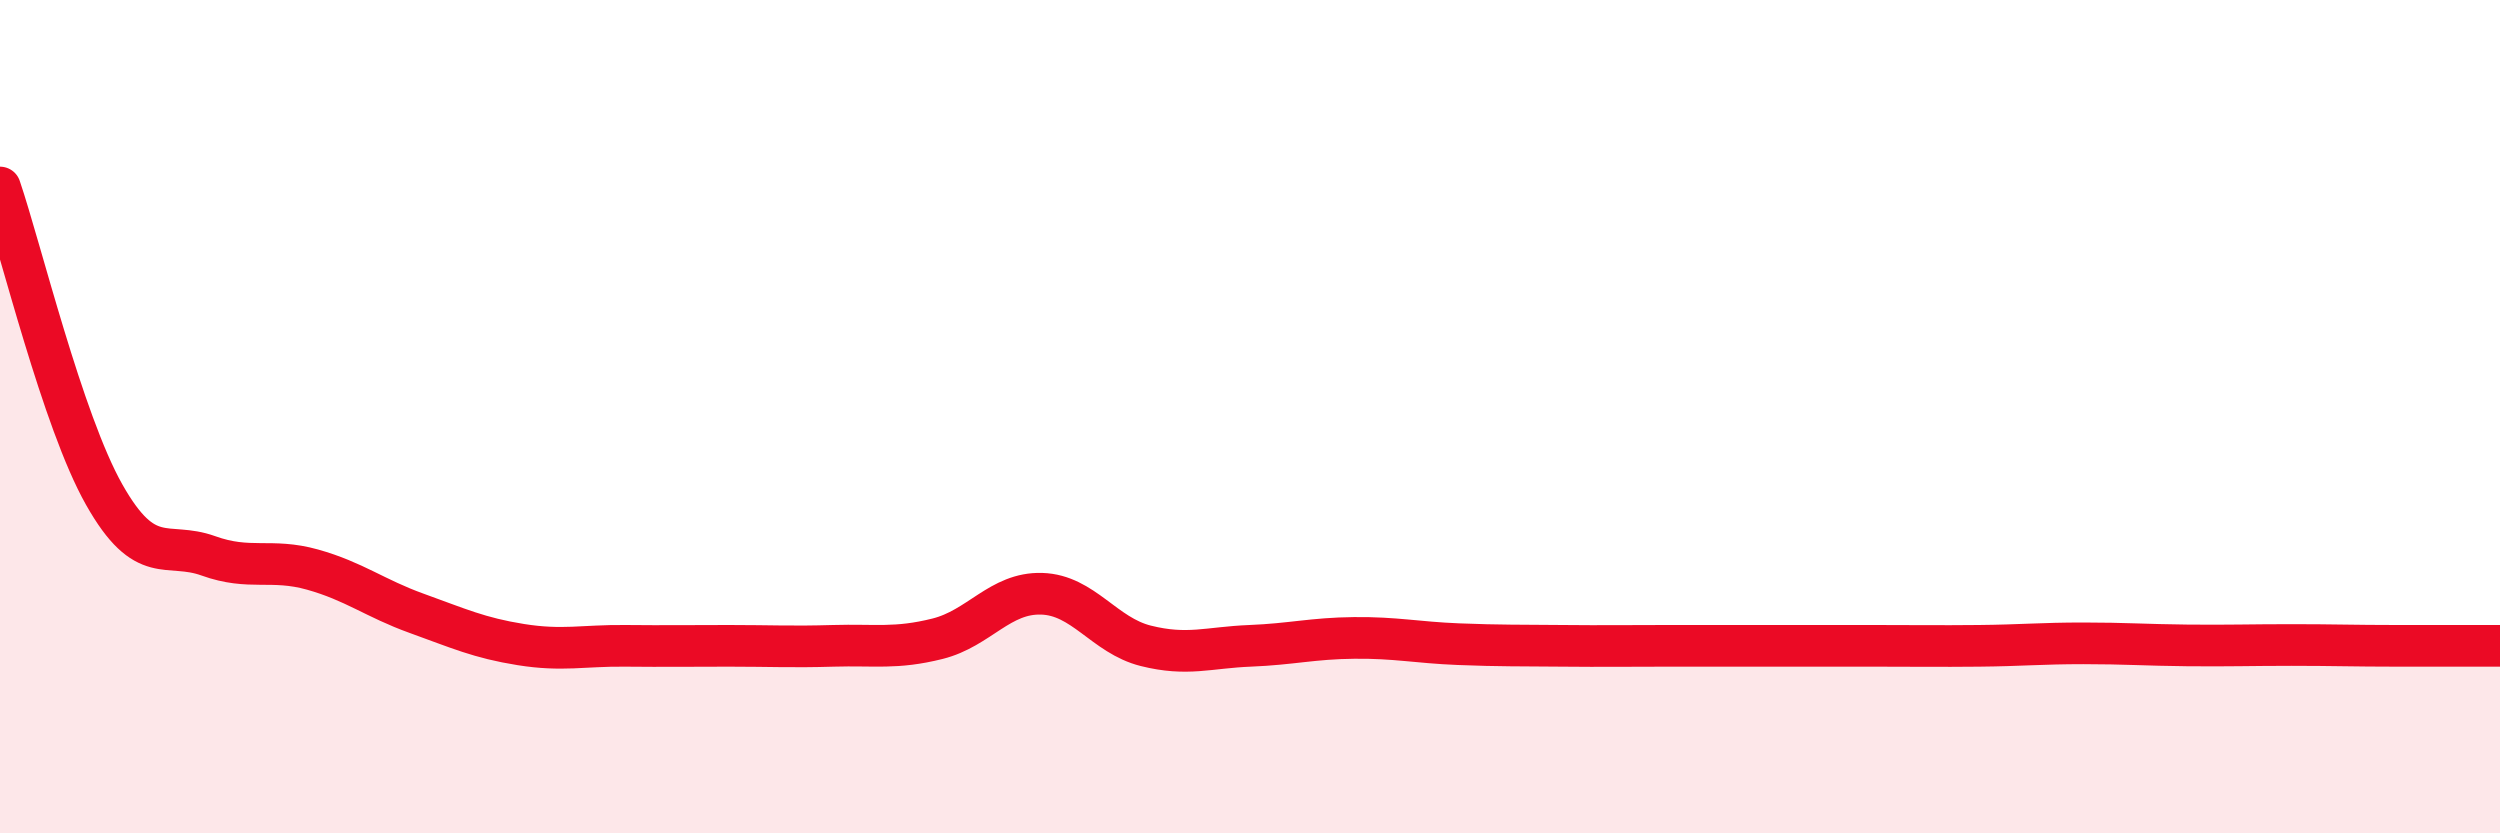 
    <svg width="60" height="20" viewBox="0 0 60 20" xmlns="http://www.w3.org/2000/svg">
      <path
        d="M 0,4.5 C 0.5,5.97 1.5,10.1 2.5,11.87 C 3.5,13.64 4,12.98 5,13.34 C 6,13.7 6.5,13.39 7.5,13.67 C 8.5,13.95 9,14.36 10,14.72 C 11,15.08 11.5,15.31 12.5,15.47 C 13.5,15.63 14,15.49 15,15.5 C 16,15.51 16.5,15.5 17.5,15.5 C 18.5,15.5 19,15.53 20,15.5 C 21,15.47 21.5,15.58 22.5,15.33 C 23.5,15.08 24,14.22 25,14.25 C 26,14.28 26.5,15.25 27.5,15.5 C 28.5,15.75 29,15.54 30,15.5 C 31,15.46 31.5,15.32 32.5,15.31 C 33.5,15.3 34,15.42 35,15.46 C 36,15.5 36.5,15.49 37.5,15.5 C 38.5,15.51 39,15.5 40,15.5 C 41,15.5 41.5,15.5 42.5,15.5 C 43.5,15.5 44,15.5 45,15.5 C 46,15.5 46.5,15.51 47.5,15.5 C 48.5,15.49 49,15.44 50,15.44 C 51,15.44 51.5,15.48 52.5,15.49 C 53.5,15.5 54,15.48 55,15.48 C 56,15.48 56.5,15.5 57.5,15.5 C 58.5,15.5 59.5,15.5 60,15.5L60 20L0 20Z"
        fill="#EB0A25"
        opacity="0.1"
        stroke-linecap="round"
        stroke-linejoin="round"
      />
      <path
        d="M 0,4.5 C 0.5,5.97 1.5,10.1 2.5,11.87 C 3.5,13.64 4,12.98 5,13.34 C 6,13.7 6.5,13.39 7.5,13.67 C 8.5,13.95 9,14.36 10,14.72 C 11,15.08 11.5,15.31 12.5,15.47 C 13.5,15.63 14,15.49 15,15.5 C 16,15.51 16.5,15.5 17.5,15.5 C 18.5,15.5 19,15.53 20,15.5 C 21,15.47 21.5,15.58 22.5,15.33 C 23.5,15.08 24,14.22 25,14.25 C 26,14.28 26.5,15.25 27.5,15.5 C 28.5,15.75 29,15.54 30,15.5 C 31,15.46 31.5,15.32 32.5,15.31 C 33.5,15.3 34,15.42 35,15.46 C 36,15.5 36.5,15.49 37.5,15.5 C 38.5,15.51 39,15.5 40,15.5 C 41,15.5 41.5,15.5 42.5,15.5 C 43.5,15.5 44,15.5 45,15.5 C 46,15.5 46.5,15.51 47.5,15.5 C 48.5,15.49 49,15.44 50,15.44 C 51,15.44 51.5,15.48 52.5,15.49 C 53.5,15.5 54,15.48 55,15.48 C 56,15.48 56.5,15.5 57.5,15.5 C 58.5,15.5 59.5,15.5 60,15.5"
        stroke="#EB0A25"
        stroke-width="1"
        fill="none"
        stroke-linecap="round"
        stroke-linejoin="round"
      />
    </svg>
  